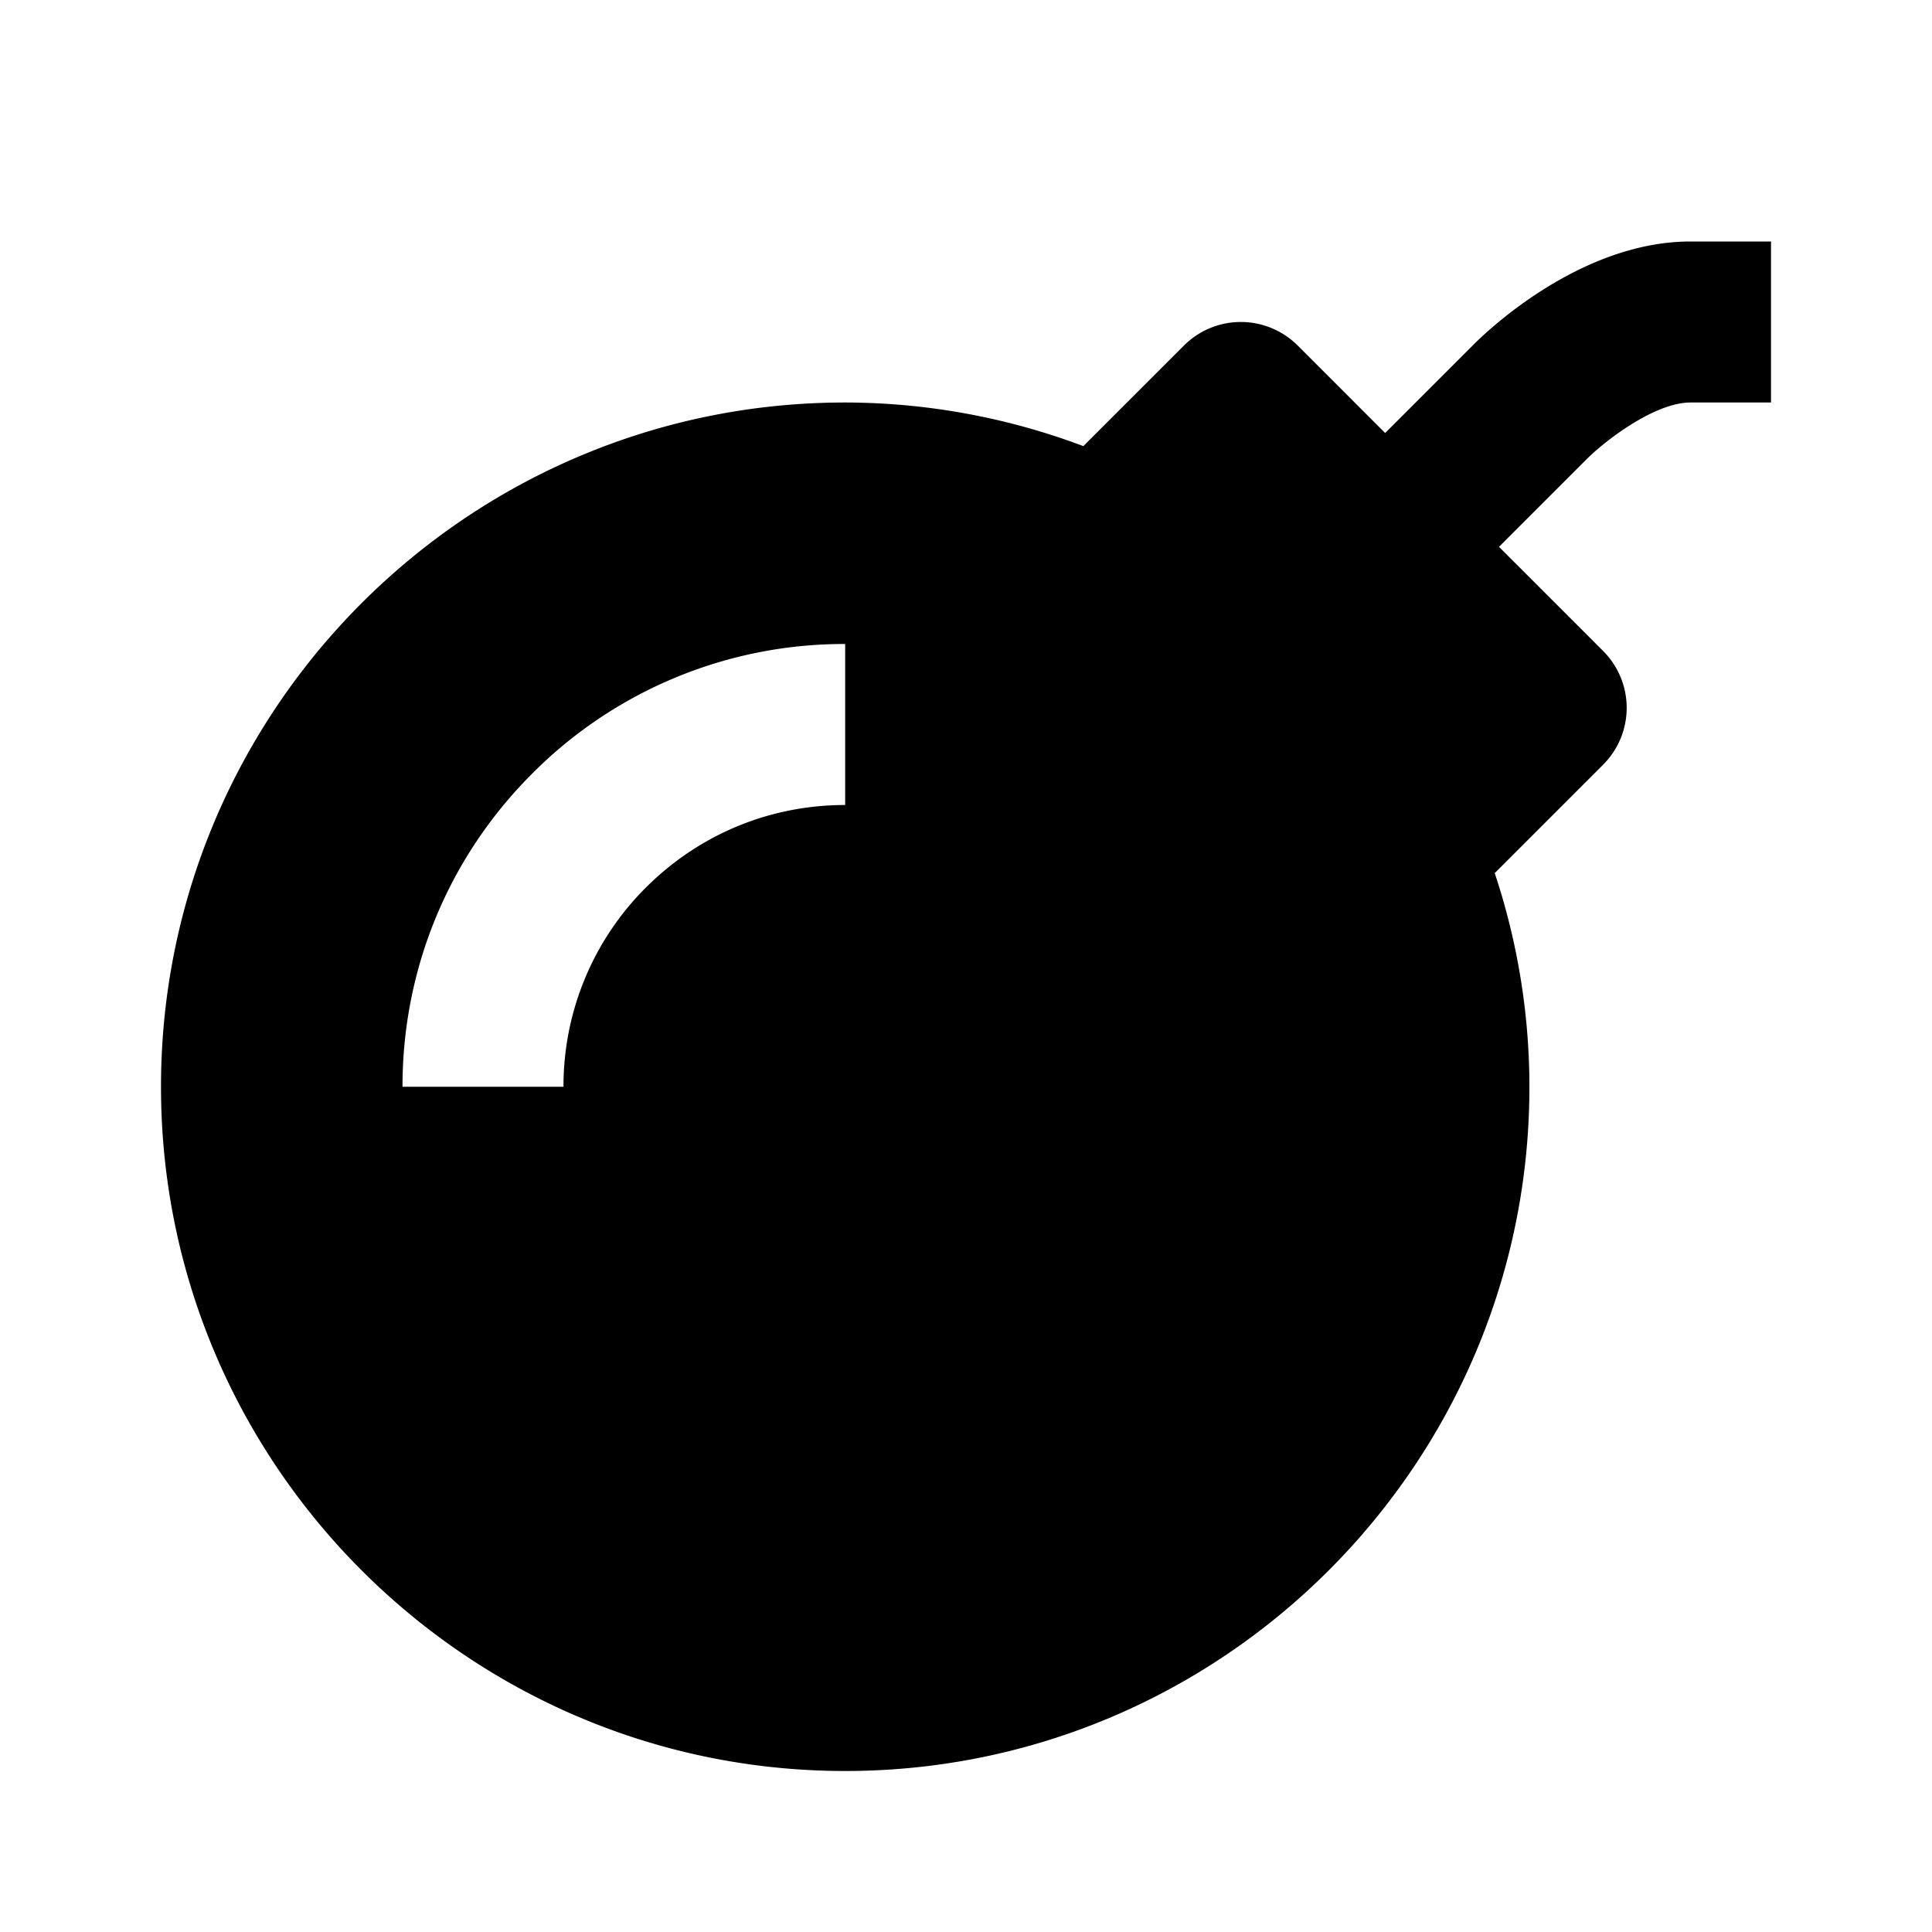 <svg xmlns="http://www.w3.org/2000/svg" fill="currentColor" stroke="none" viewBox="0 0 24 24"><path d="m18.293 4.293-1.086 1.086-1.086-1.086a.999.999 0 0 0-1.414 0l-1.249 1.249A8.427 8.427 0 0 0 10.499 5C5.813 5 2 8.813 2 13.5S5.813 22 10.499 22s8.5-3.813 8.5-8.5a8.42 8.42 0 0 0-.431-2.654L19.914 9.5a.999.999 0 0 0 0-1.414l-1.293-1.293 1.09-1.09C19.94 5.474 20.556 5 21 5h1V3h-1c-1.4 0-2.584 1.167-2.707 1.293zM10.499 10c-.935 0-1.813.364-2.475 1.025A3.48 3.48 0 0 0 7 13.5H5c0-1.468.571-2.849 1.609-3.888A5.464 5.464 0 0 1 10.499 8v2z"/></svg>
